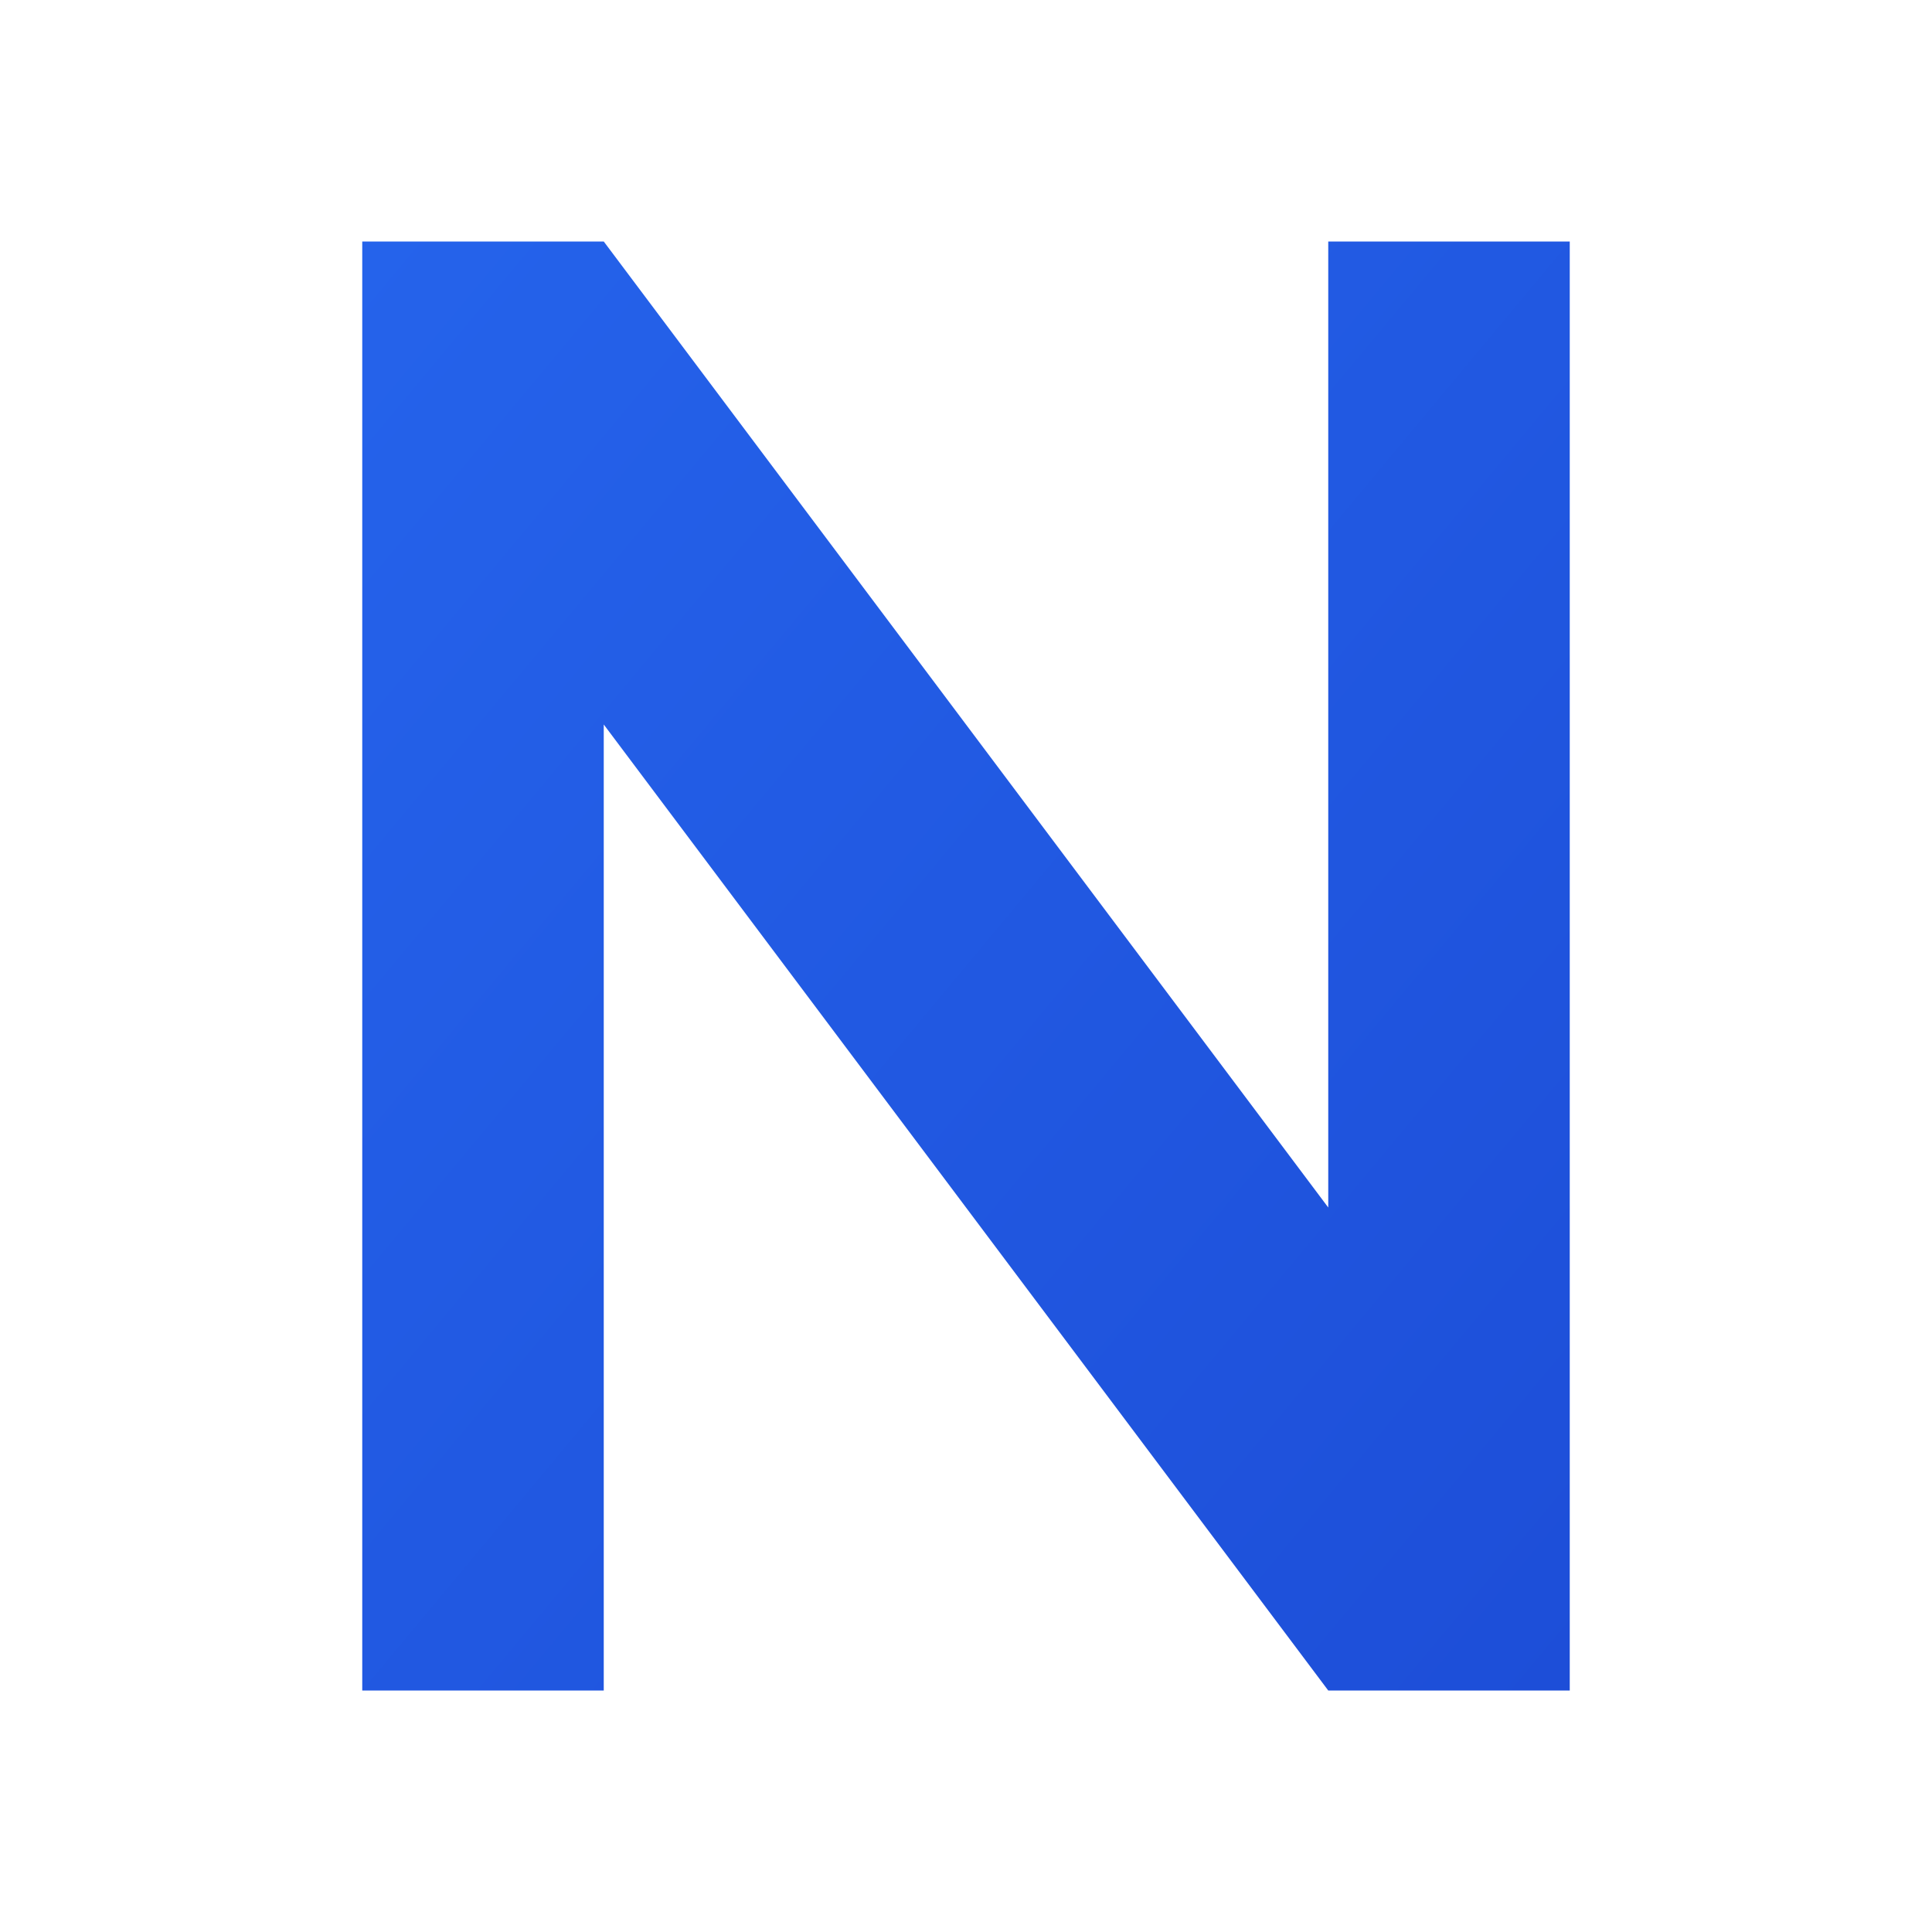 <svg xmlns="http://www.w3.org/2000/svg" viewBox="0 0 32 32" width="32" height="32">
  <defs>
    <linearGradient id="gradient" x1="0%" y1="0%" x2="100%" y2="100%">
      <stop offset="0%" style="stop-color:#2563eb;stop-opacity:1" />
      <stop offset="100%" style="stop-color:#1d4ed8;stop-opacity:1" />
    </linearGradient>
  </defs>
  
  <!-- Modern N letter with clean geometry -->
  <path d="M6 4 L6 28 L10 28 L10 12 L22 28 L26 28 L26 4 L22 4 L22 20 L10 4 Z" 
        fill="url(#gradient)" 
        stroke="none"/>
</svg>